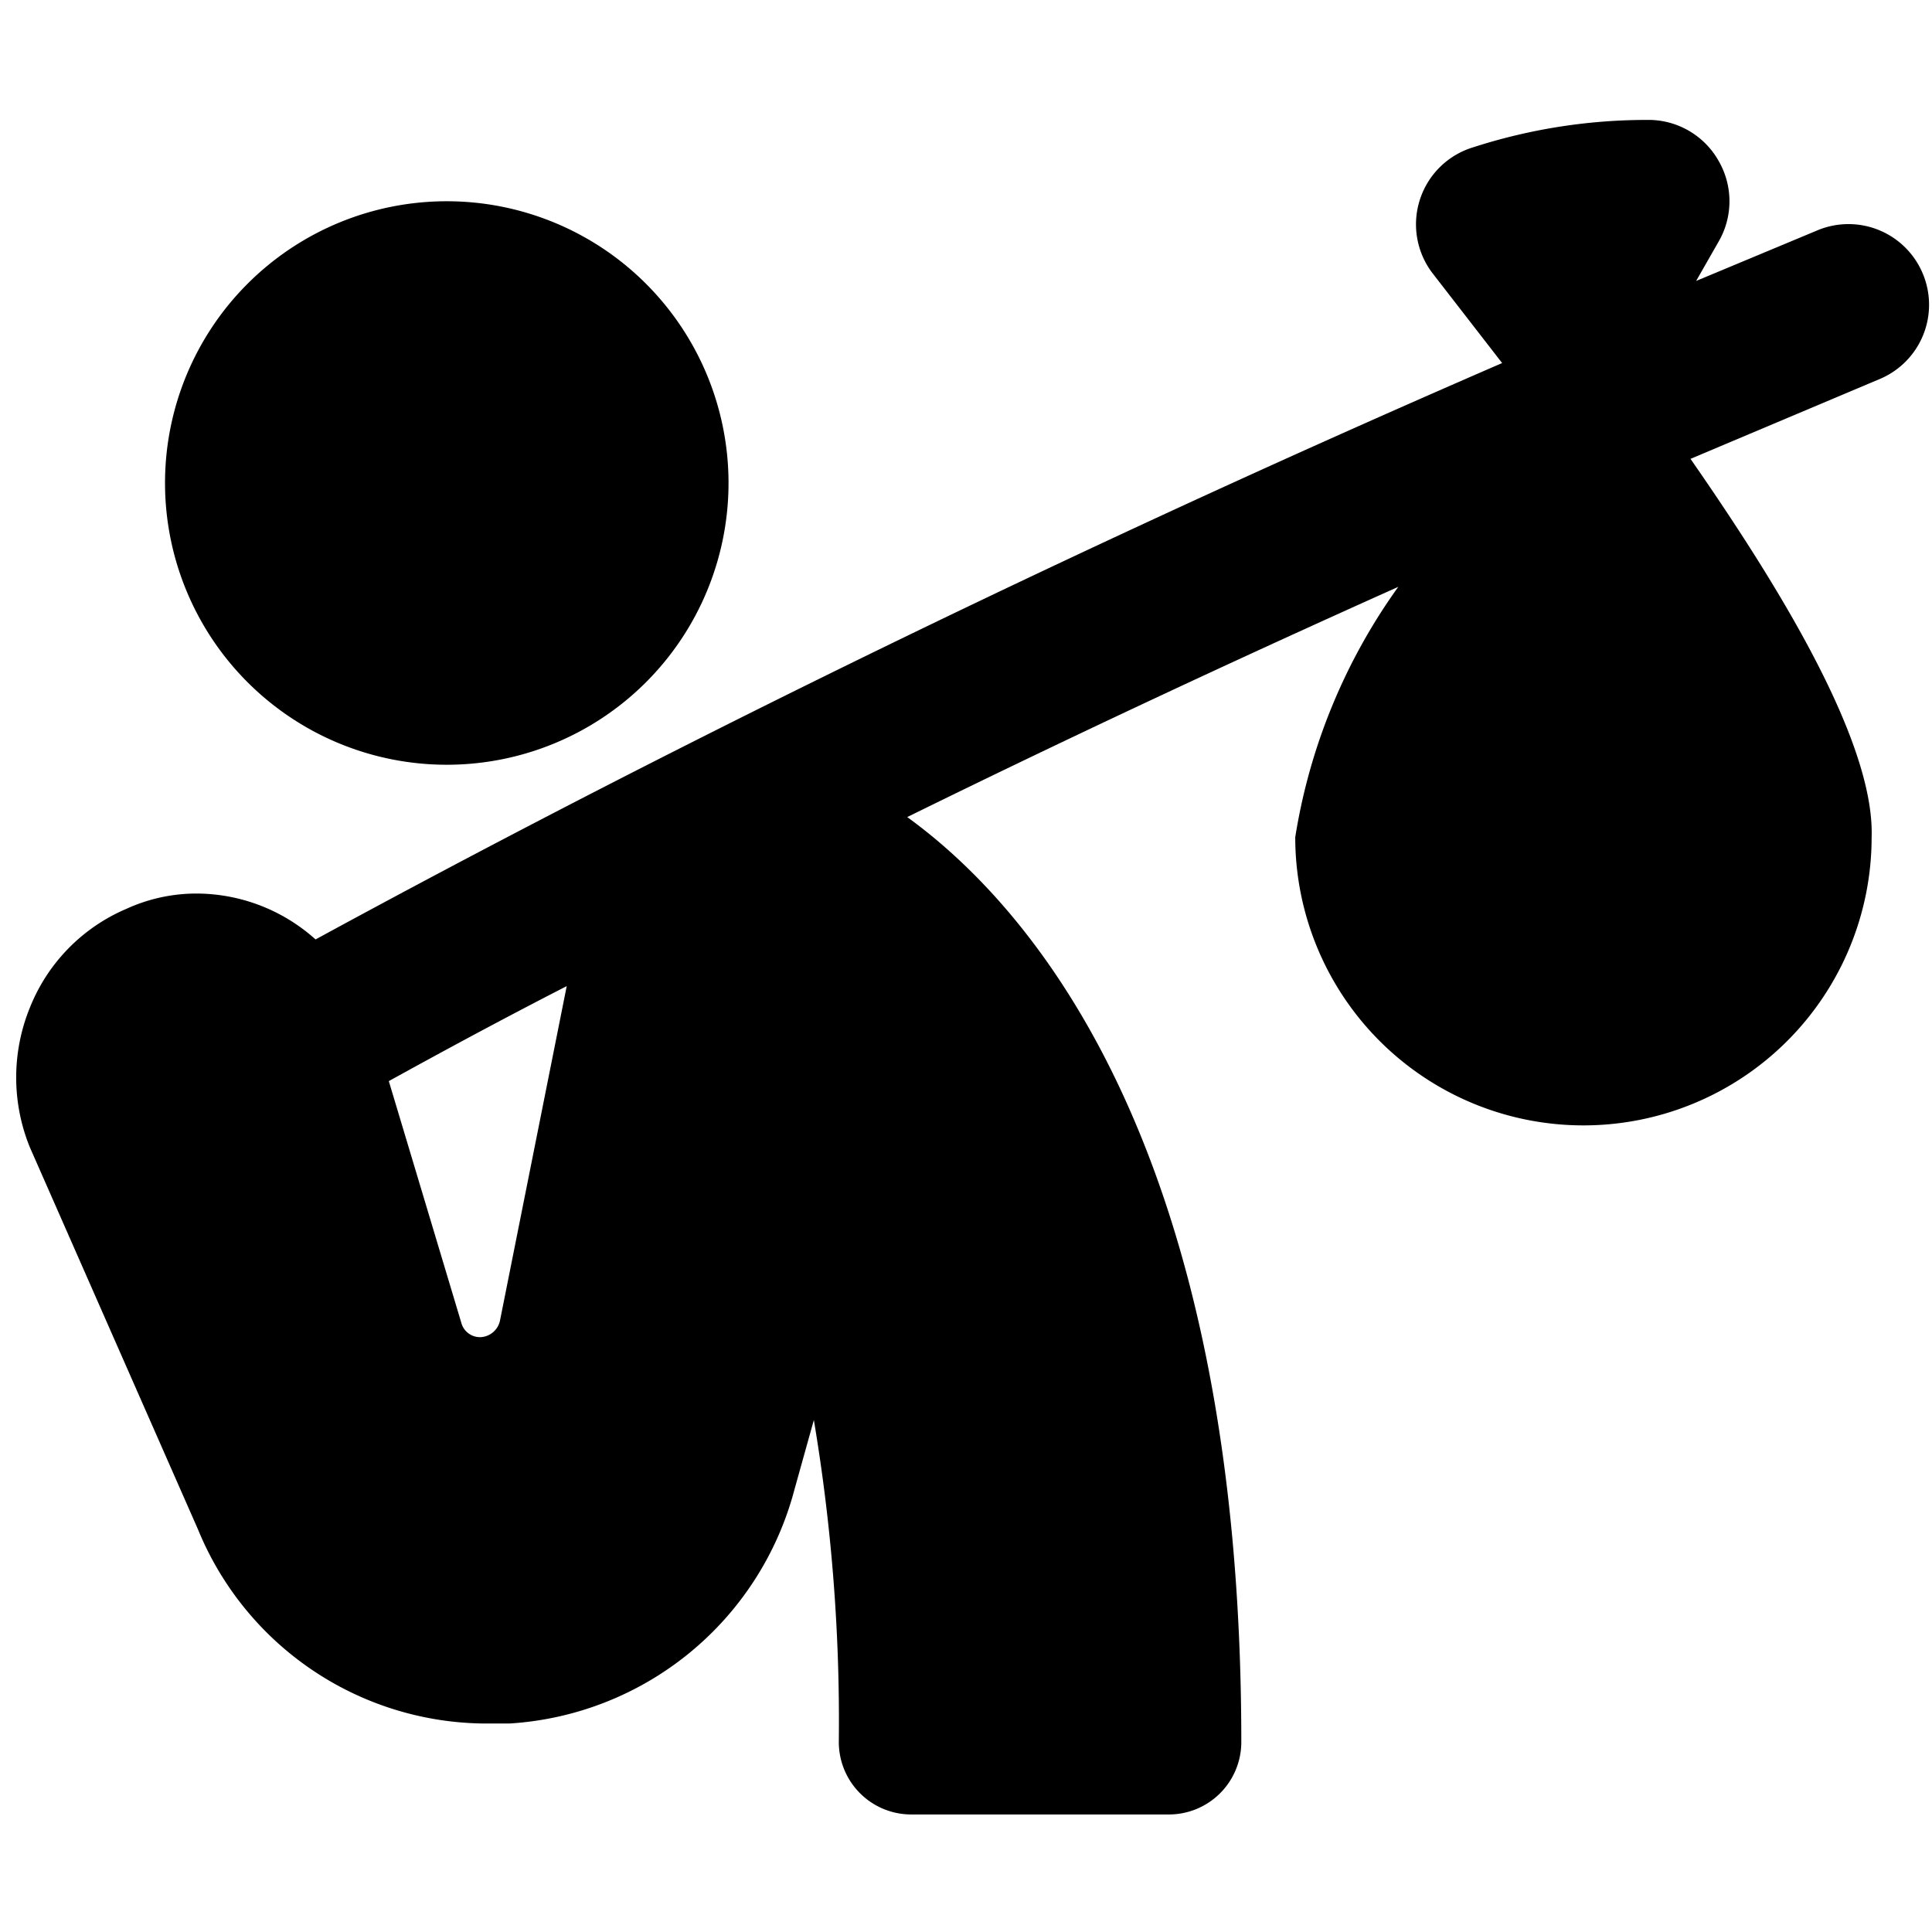 <svg xmlns="http://www.w3.org/2000/svg" viewBox="0 0 24 24"><g><path d="M23.89 3.41a1 1 0 0 0 -1.31 -0.55l-1.51 0.63 0.28 -0.49a1 1 0 0 0 0 -1 1 1 0 0 0 -0.84 -0.51 7 7 0 0 0 -2.21 0.34 1 1 0 0 0 -0.5 1.57l0.86 1.11c-6.23 2.7 -11.27 5.27 -14.74 7.16a2.22 2.22 0 0 0 -1.46 -0.57 2.09 2.09 0 0 0 -0.89 0.19 2.23 2.23 0 0 0 -1.2 1.23 2.3 2.3 0 0 0 0 1.73L2.46 19A3.88 3.88 0 0 0 6 21.41h0.33a3.91 3.91 0 0 0 3.54 -2.91l0.24 -0.86a22.53 22.53 0 0 1 0.31 4 0.9 0.9 0 0 0 0.9 0.9h3.2a0.9 0.9 0 0 0 0.9 -0.9c0 -7.31 -2.55 -10.33 -4.15 -11.49 1.85 -0.91 3.89 -1.87 6.1 -2.86a7.29 7.29 0 0 0 -1.28 3.11 3.58 3.58 0 1 0 7.16 0C23.29 9.17 22 7.14 21 5.7l2.37 -1a1 1 0 0 0 0.52 -1.29Zm-17.68 13a0.26 0.26 0 0 1 -0.23 0.2 0.24 0.24 0 0 1 -0.25 -0.18l-0.9 -3c0.67 -0.37 1.41 -0.77 2.21 -1.18Z" fill="#000000" stroke-width="1"></path><path d="M2.05 6a3.5 3.5 0 1 0 7 0 3.5 3.5 0 1 0 -7 0" fill="#000000" stroke-width="1"></path></g></svg>